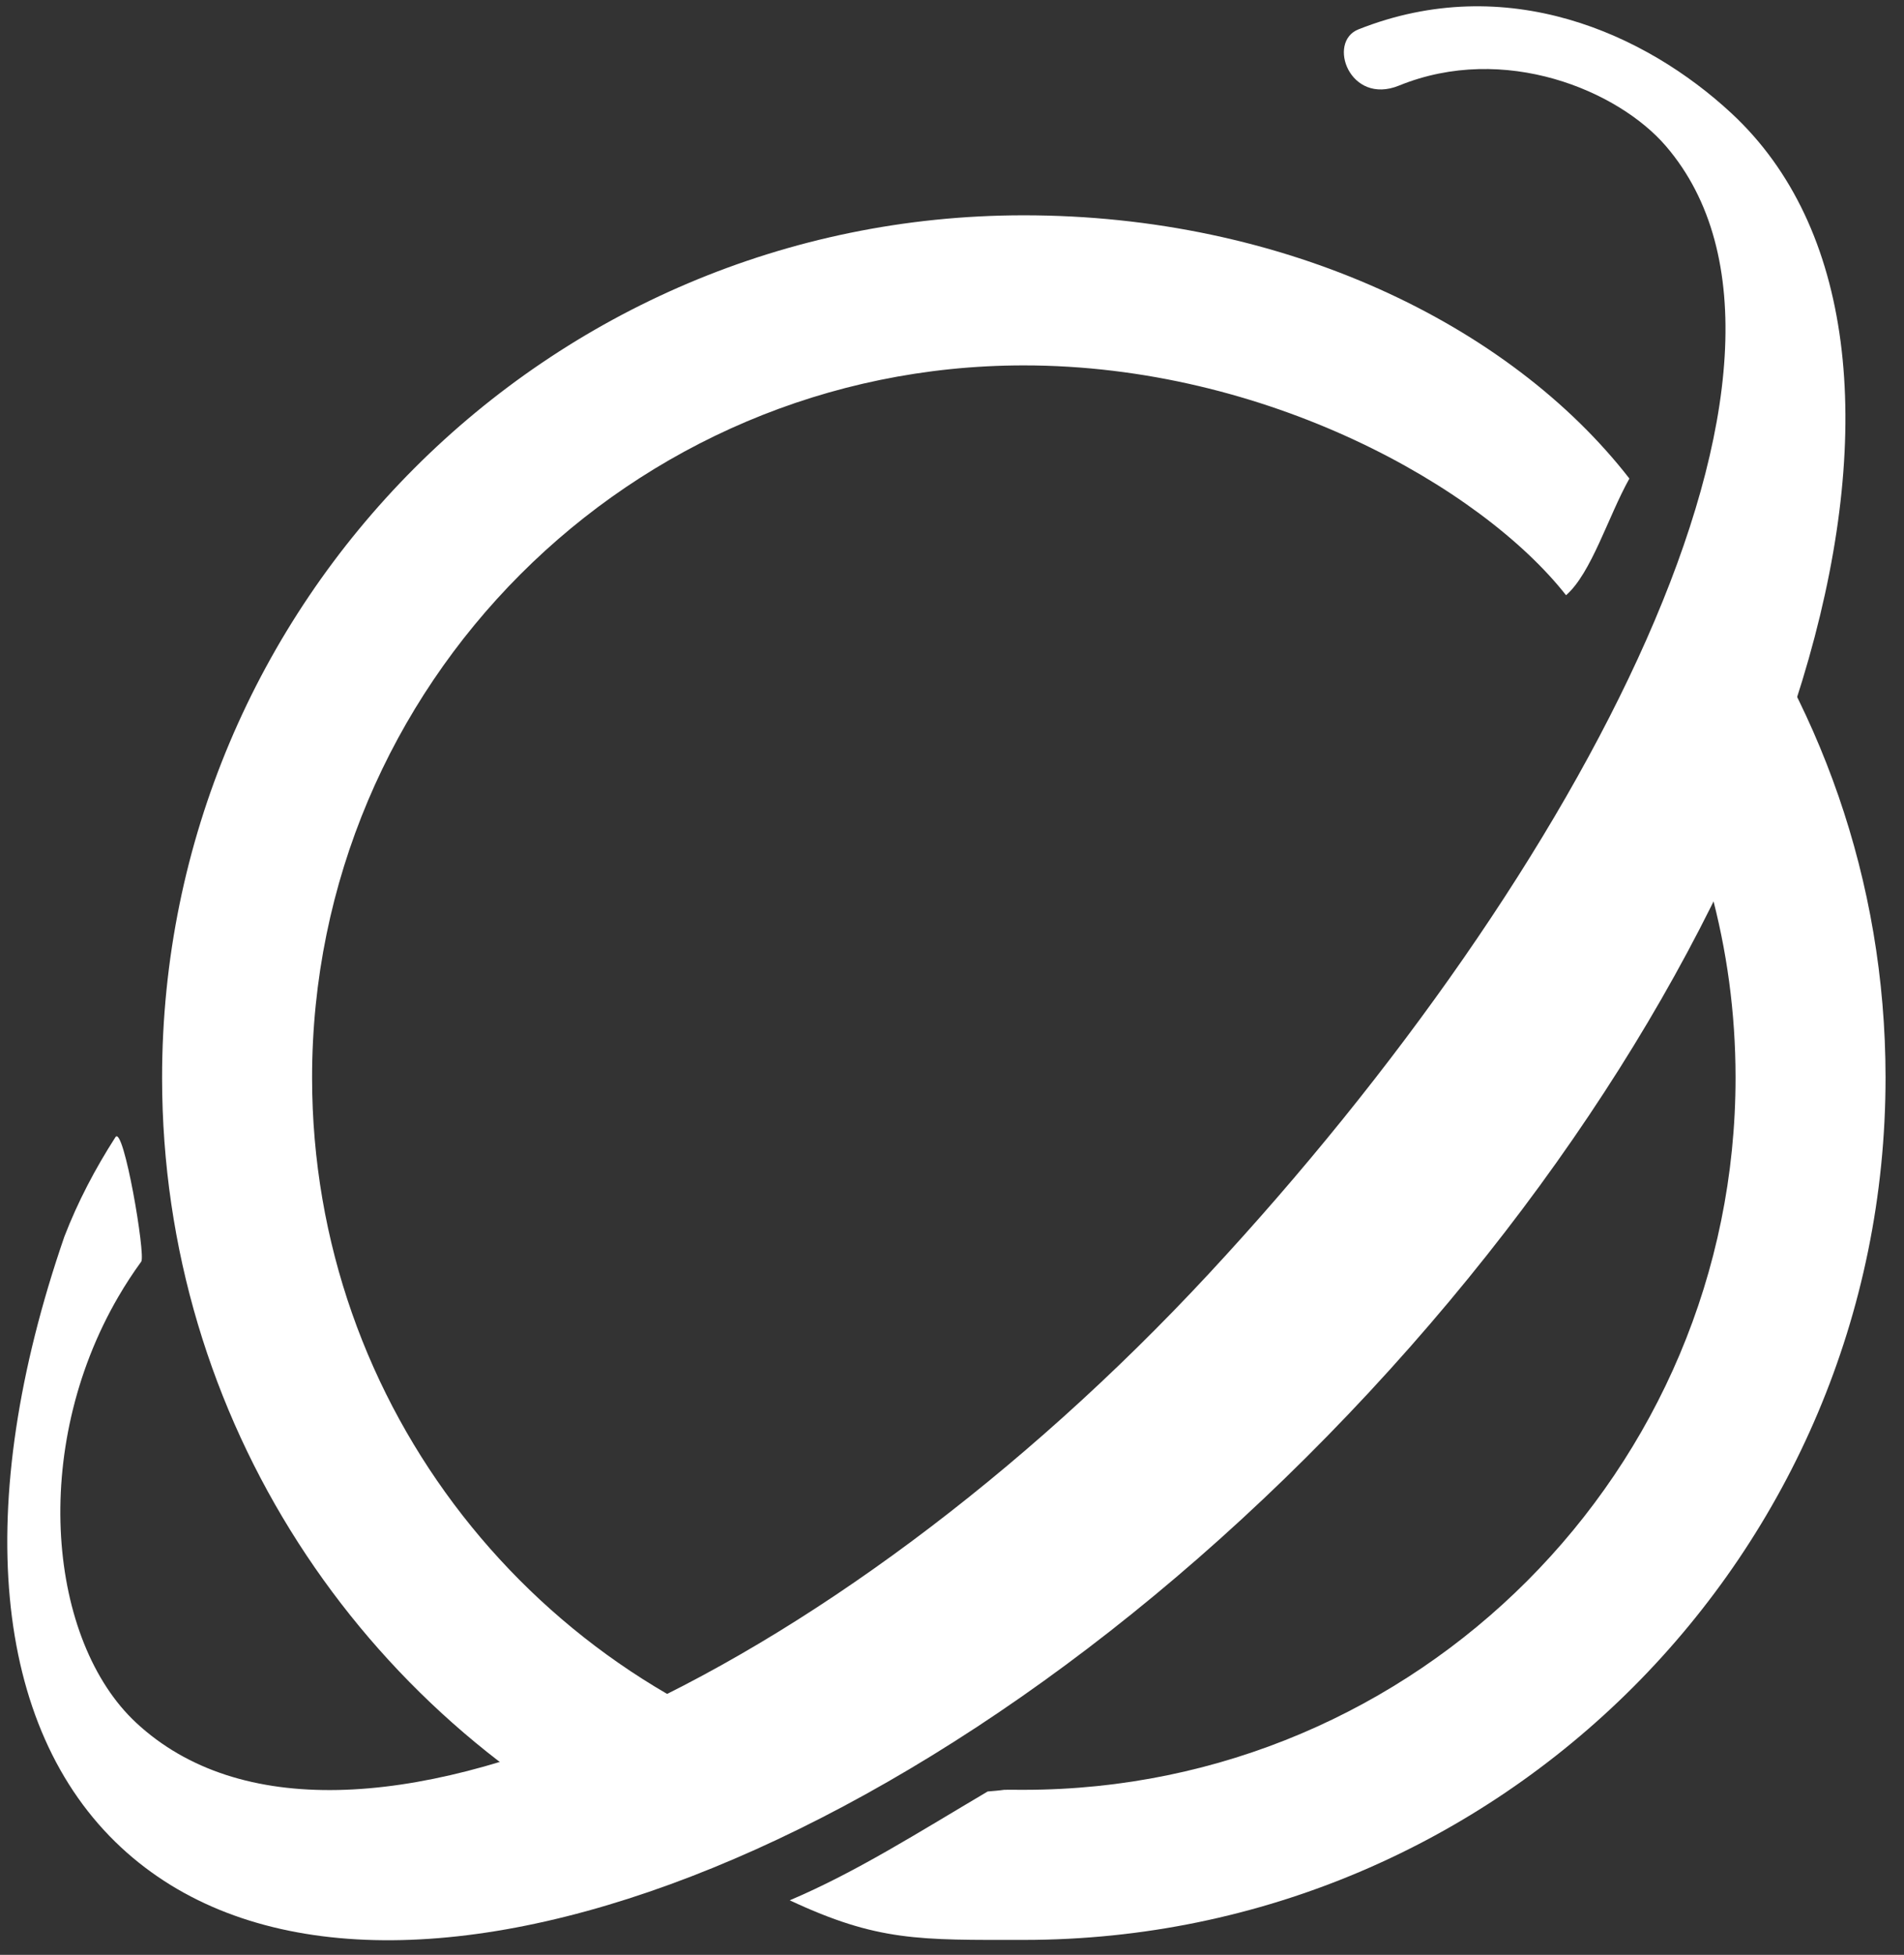 <?xml version="1.0" encoding="UTF-8" standalone="no"?><!DOCTYPE svg PUBLIC "-//W3C//DTD SVG 1.1//EN" "http://www.w3.org/Graphics/SVG/1.1/DTD/svg11.dtd"><svg width="100%" height="100%" viewBox="0 0 950 975" version="1.1" xmlns="http://www.w3.org/2000/svg" xmlns:xlink="http://www.w3.org/1999/xlink" xml:space="preserve" xmlns:serif="http://www.serif.com/" style="fill:#fff;fill-rule:evenodd;clip-rule:evenodd;stroke-linejoin:round;stroke-miterlimit:2;"><rect x="0" y="0" width="950" height="975" fill="#333333" stroke="none"/><g id="Blanc"></g><g id="Couleurs-2" serif:id="Couleurs 2"></g><g id="Couleurs-1" serif:id="Couleurs 1"></g><g id="Noir"><g><path d="M781.381,296.871c-42.362,-53.856 -149.51,-114.687 -270.73,-114.624c-195.996,0.101 -355.037,159.354 -354.936,355.408c0.085,164.496 112.178,302.97 264.03,343.225c-32.489,18.15 -64.437,33.059 -95.058,44.331c-144.126,-69.425 -243.725,-216.911 -243.813,-387.518c-0.123,-237.371 192.436,-430.187 429.738,-430.31c129.781,-0.067 242.479,54.208 302.377,131.304c-10.511,18.709 -18.965,47.234 -31.608,58.184Zm70.762,-20.869c55.55,72.42 88.601,163 88.652,261.246c0.123,237.372 -192.436,430.187 -429.738,430.31c-52.363,0.027 -73.051,0.838 -117.021,-19.755c32.971,-13.962 64.446,-34.003 98.77,-54.281c13.831,-1.101 2.058,-0.819 18.212,-0.827c195.996,-0.102 355.037,-159.355 354.936,-355.408c-0.034,-64.619 -17.351,-125.221 -47.573,-177.432c12.224,-26.082 23.532,-54.158 33.762,-83.853Z"/><path d="M57.589,567.178c4.067,-6.333 15.166,58.935 12.887,62.065c-4.145,5.692 -7.949,11.536 -11.422,17.498c-44.49,76.368 -34.687,172.014 8.911,212.526c102.641,95.376 348.371,-22.934 534.989,-223.767c186.618,-200.834 320.028,-455.598 228.292,-562.581c-23.781,-27.735 -80.549,-51.664 -133.17,-30.242c-24.644,10.033 -36.102,-21.75 -20.293,-28.023c73.929,-29.331 143.269,2.02 186.208,41.92c121.969,113.335 40.952,399.104 -180.808,637.756c-221.759,238.651 -500.823,340.392 -622.791,227.057c-64.124,-59.585 -74.446,-170.729 -28.286,-304.584c6.731,-17.45 15.389,-33.908 25.483,-49.625Z"/></g></g></svg>
